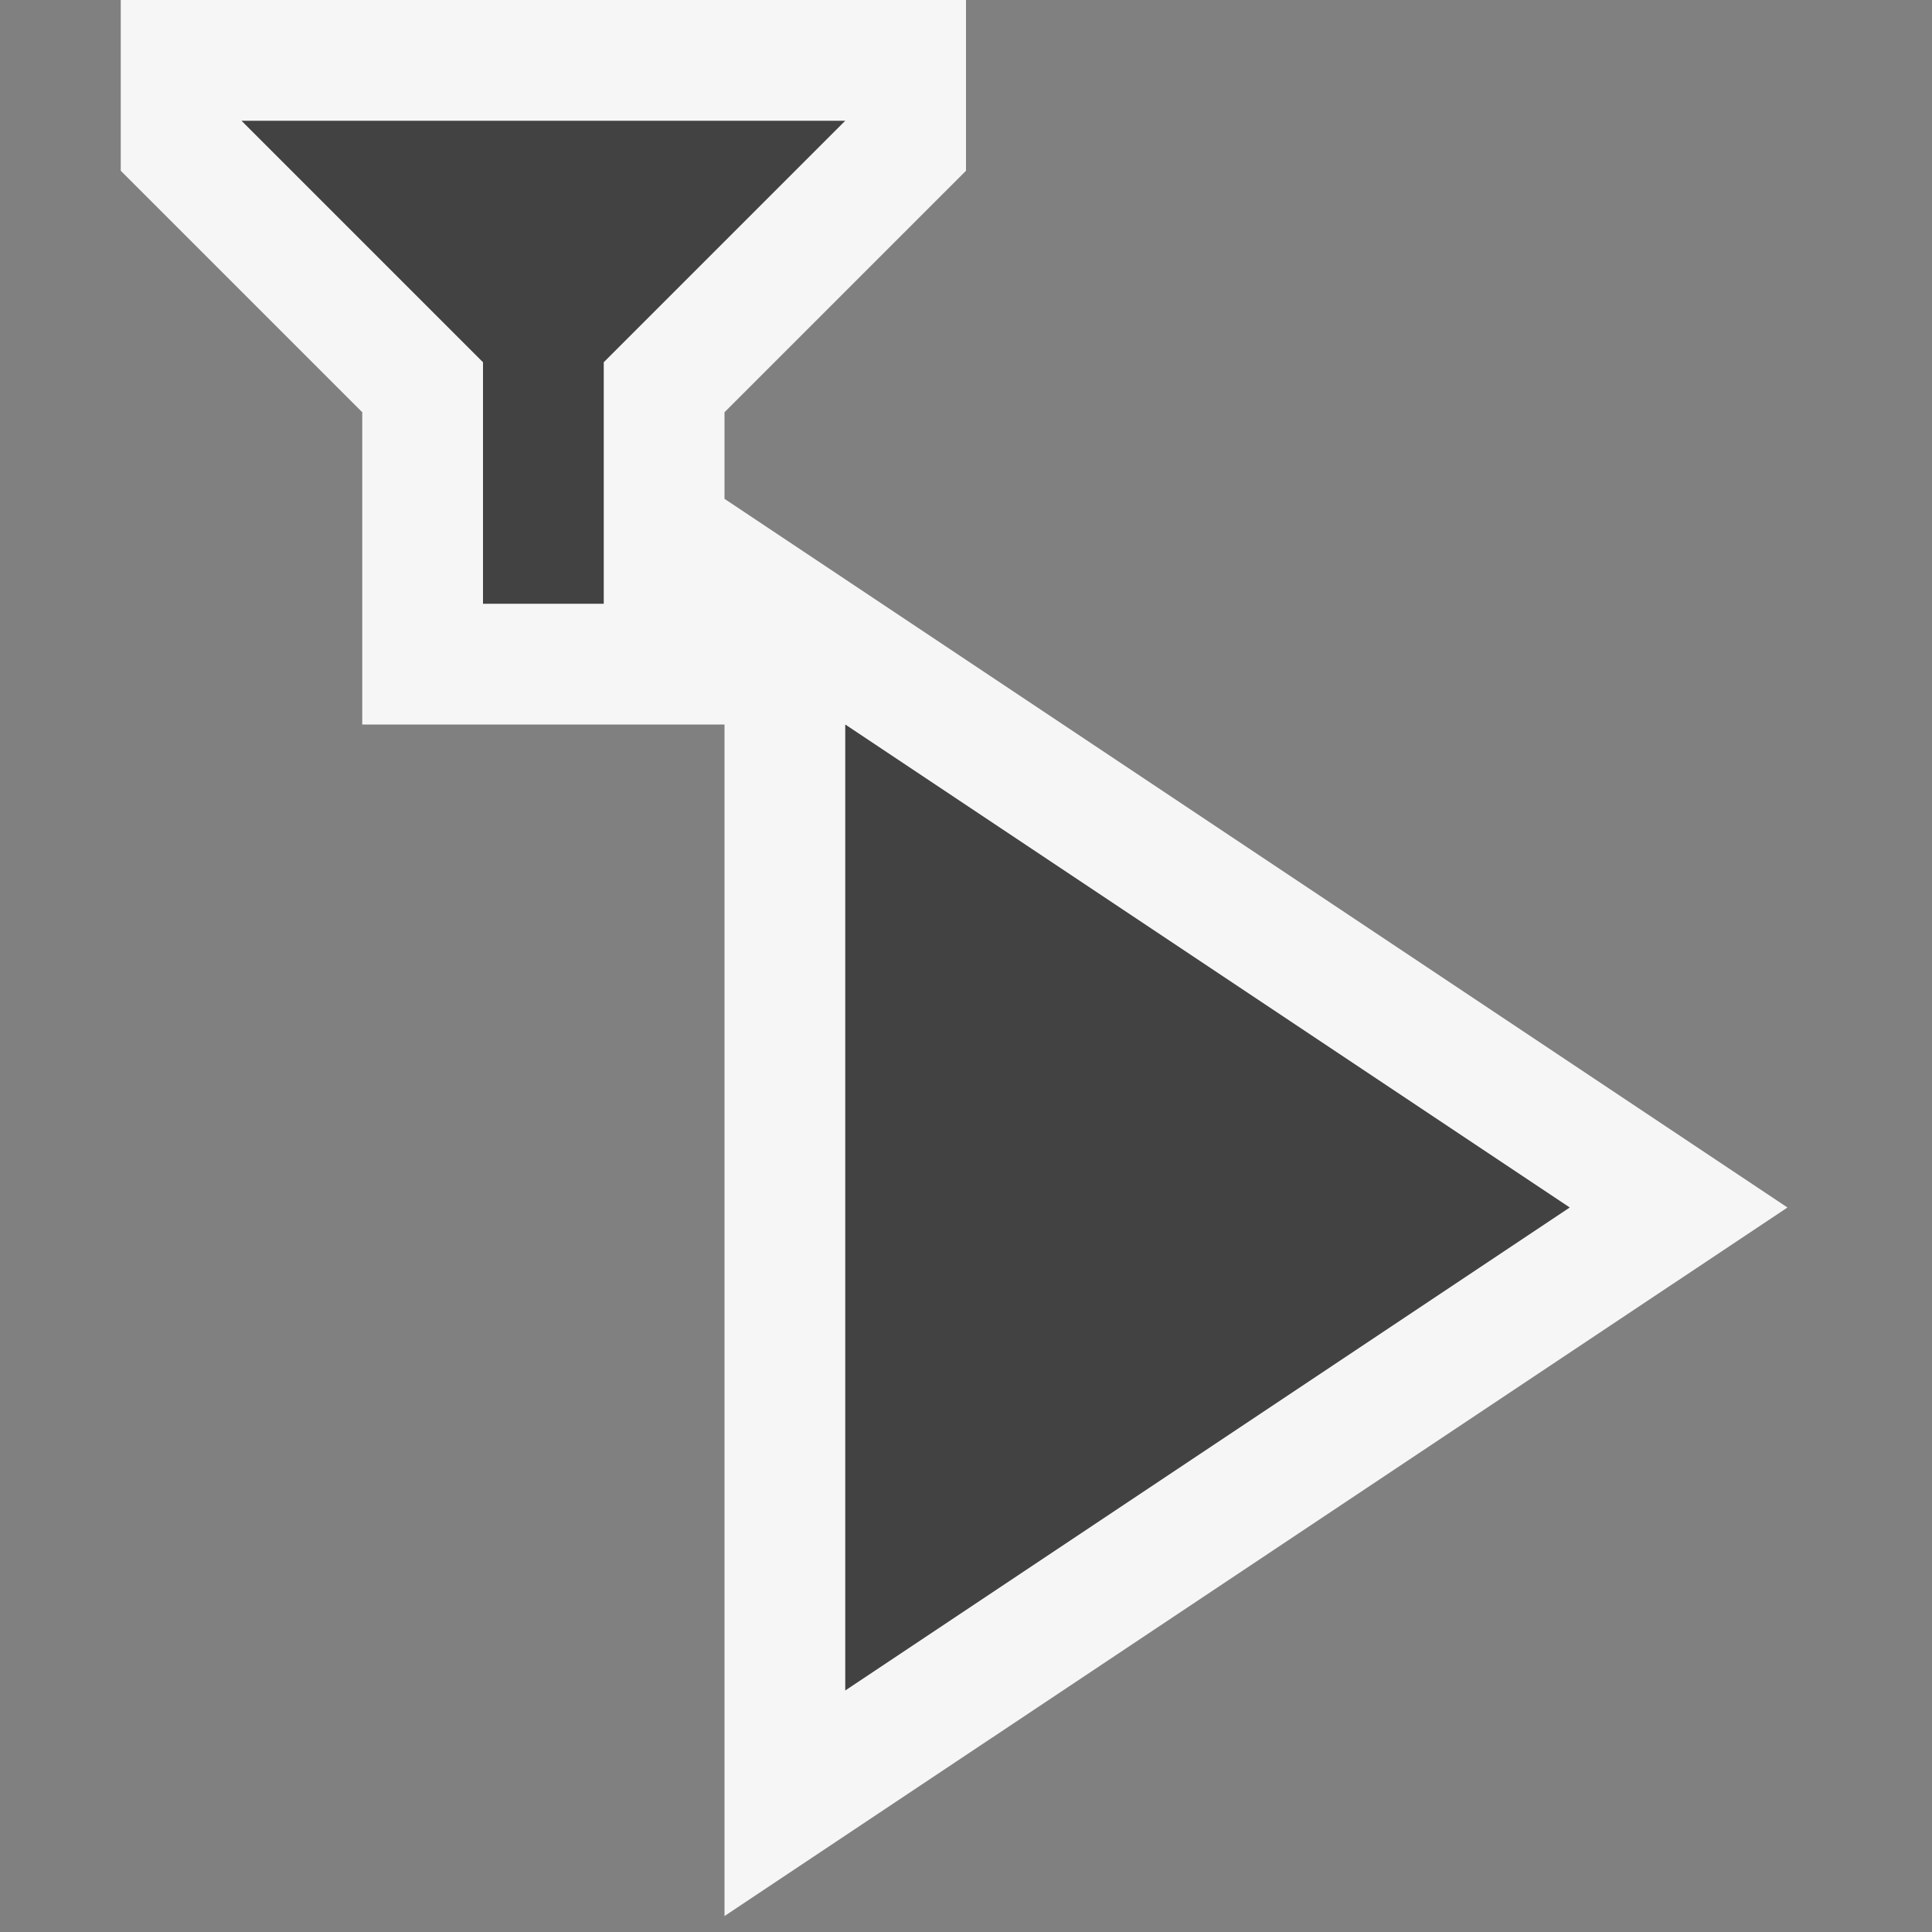 <svg xmlns="http://www.w3.org/2000/svg" viewBox="0 0 16 16"><rect x="0" y="0" width="16" height="16" fill="#808080" stroke="none"/><style>.st0{opacity:0}.st0,.st1{fill:#f6f6f6}.st2{fill:#424242}</style><g id="outline"><path class="st0" d="M0 0h16v16H0z"/><path class="st1" d="M14.803 10L6 4.131v-.717l2-2V0H1v1.414l2 2V6h3v9.868z"/></g><g id="icon_x5F_bg"><path class="st2" d="M7 1L5 3v2H4V3L2 1zM7 14l6-4-6-4z"/></g></svg>